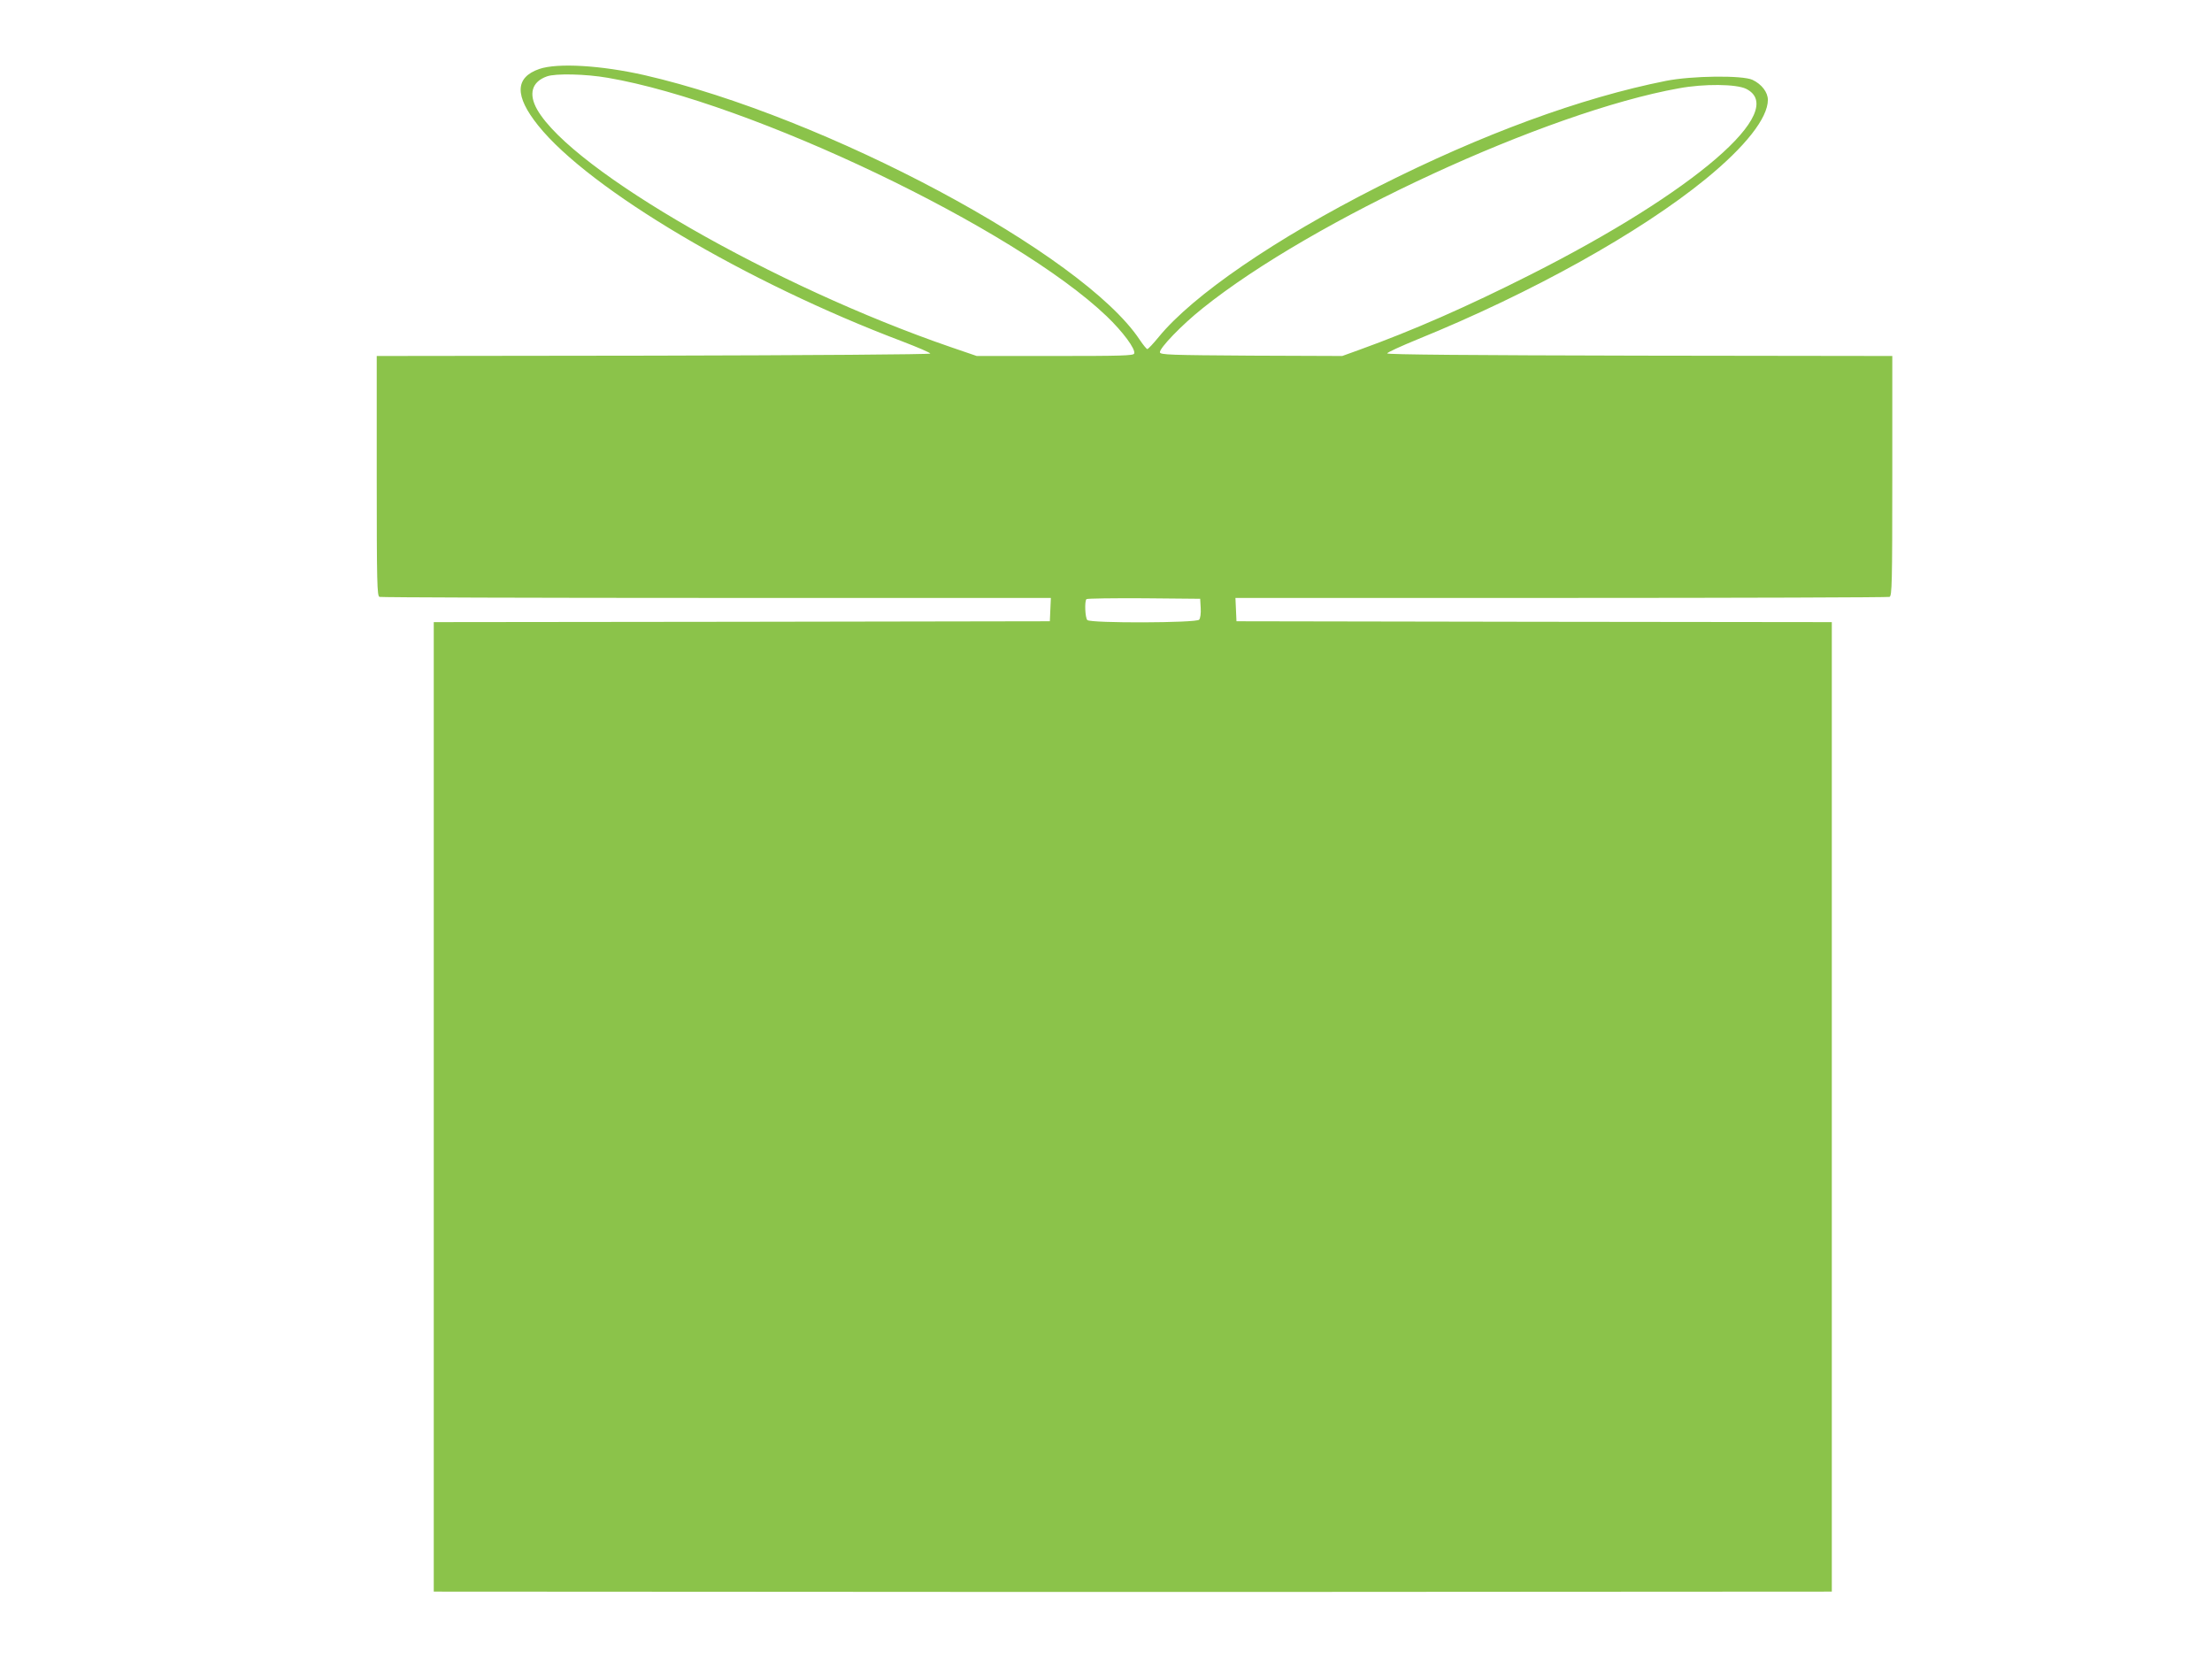 <?xml version="1.0" standalone="no"?>
<!DOCTYPE svg PUBLIC "-//W3C//DTD SVG 20010904//EN"
 "http://www.w3.org/TR/2001/REC-SVG-20010904/DTD/svg10.dtd">
<svg version="1.0" xmlns="http://www.w3.org/2000/svg"
 width="1280pt" height="960pt" viewBox="0 0 1280 960"
 preserveAspectRatio="xMidYMid meet">
<g transform="translate(0,960) scale(0.1,-0.1)"
fill="#8bc34a" stroke="none">
<path d="M3121 9201 c-142 -49 -144 -156 -7 -327 296 -370 1206 -909 2106
-1249 91 -35 164 -66 163 -71 -2 -5 -704 -10 -1603 -12 l-1600 -2 0 -694 c0
-623 2 -694 16 -700 9 -3 886 -6 1950 -6 l1935 0 -3 -67 -3 -68 -1782 -3
-1783 -2 0 -2805 0 -2805 1780 -1 c979 -1 2025 -1 2325 -1 300 0 1319 0 2265
1 l1720 1 0 2805 0 2805 -1722 2 -1723 3 -3 68 -3 67 1885 0 c1036 0 1891 3
1900 6 14 6 16 77 16 700 l0 694 -1462 2 c-969 2 -1462 6 -1461 13 1 6 80 42
175 81 662 269 1288 618 1668 928 229 187 360 353 360 458 0 44 -36 91 -89
116 -58 27 -350 24 -501 -6 -492 -98 -1064 -308 -1665 -612 -593 -300 -1072
-628 -1270 -870 -32 -39 -61 -70 -66 -70 -4 0 -24 24 -44 54 -329 496 -1818
1291 -2865 1531 -251 57 -503 72 -609 36z m395 -51 c830 -142 2357 -872 2888
-1380 93 -89 169 -191 159 -216 -4 -12 -74 -14 -458 -14 l-453 0 -149 51
c-1022 351 -2190 1021 -2394 1374 -52 91 -32 162 56 193 50 18 224 14 351 -8z
m6588 -64 c249 -124 -298 -596 -1249 -1076 -364 -184 -678 -322 -991 -435
l-97 -35 -526 2 c-473 3 -526 5 -529 19 -4 23 125 158 247 255 635 510 1990
1136 2756 1273 146 27 332 25 389 -3z m-3156 -3004 c2 -31 -2 -60 -9 -68 -16
-19 -628 -21 -647 -2 -13 13 -17 110 -5 121 4 4 153 6 332 5 l326 -3 3 -53z"/>
</g>
</svg>
